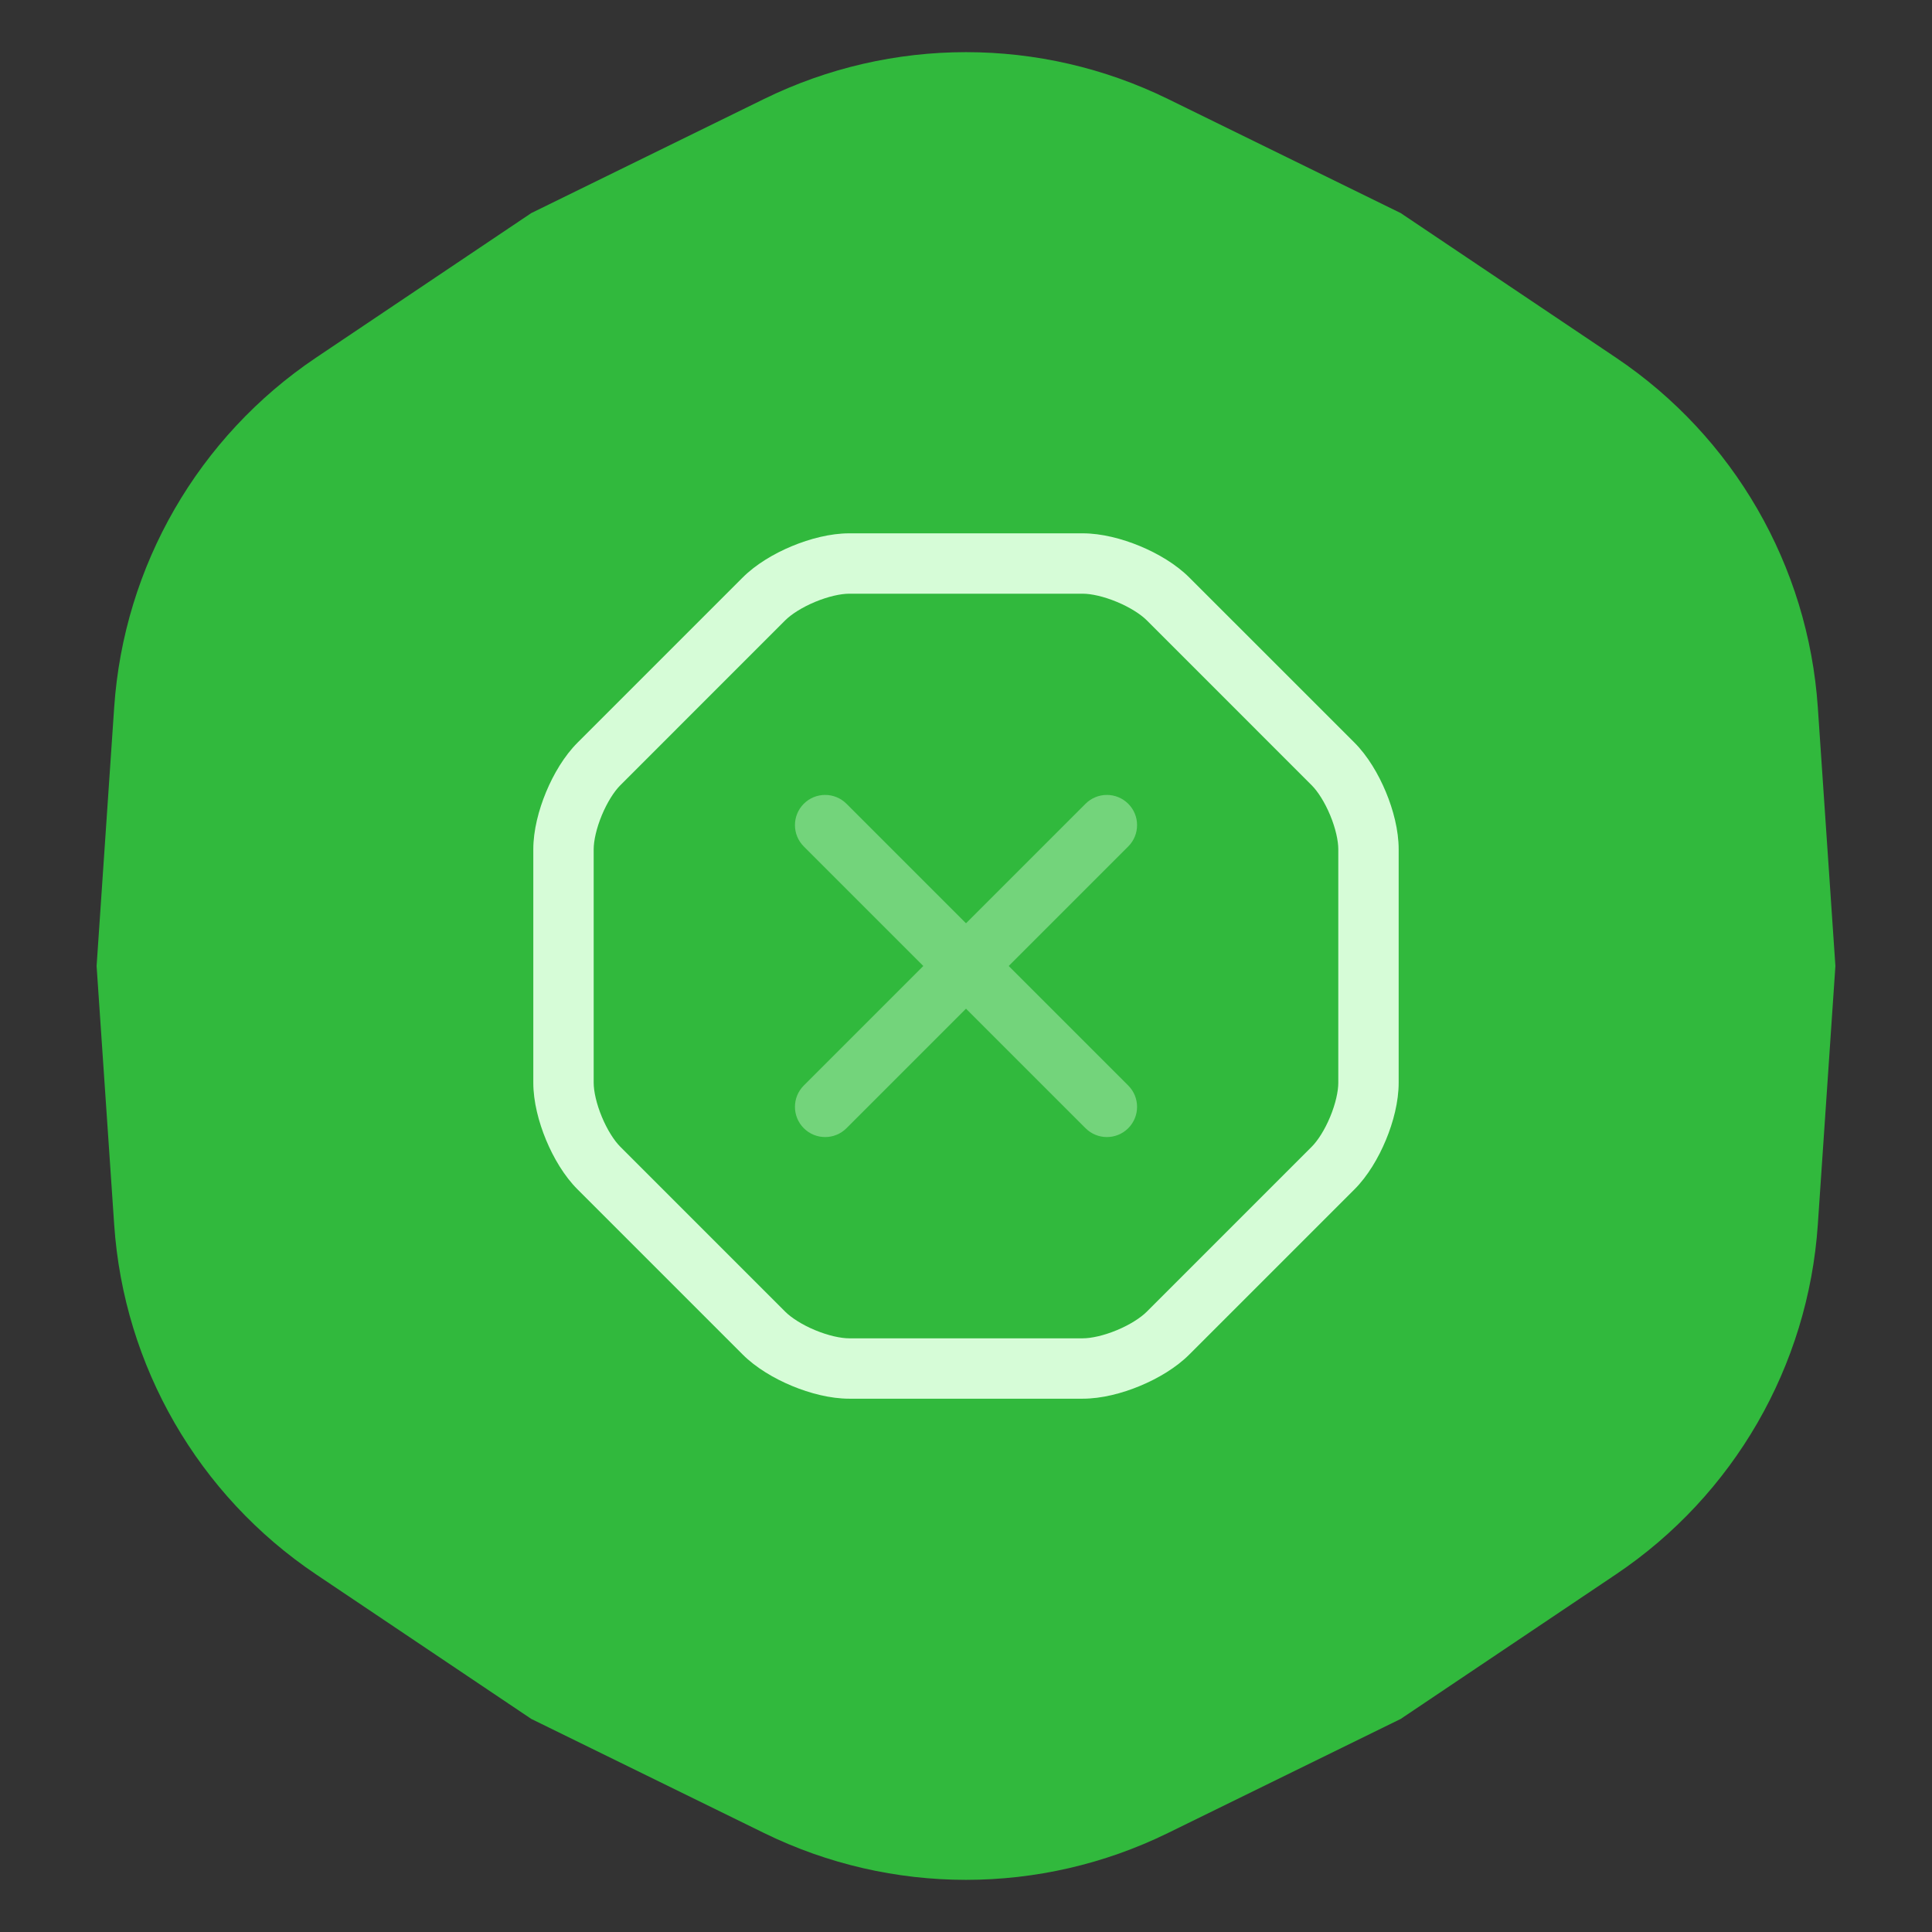 <svg width="80" height="80" viewBox="0 0 80 80" fill="none" xmlns="http://www.w3.org/2000/svg">
<rect x="0" y="0" width="80" height="80" fill="#333333" stroke="none"/>
<path d="M31.637 4.099C36.913 1.513 43.087 1.513 48.363 4.099L58 8.823L66.91 14.807C71.787 18.083 74.874 23.43 75.272 29.292L76 40L75.272 50.708C74.874 56.57 71.787 61.917 66.91 65.193L58 71.177L48.363 75.901C43.087 78.487 36.913 78.487 31.637 75.901L22 71.177L13.09 65.193C8.213 61.917 5.126 56.57 4.728 50.708L4 40L4.728 29.292C5.126 23.43 8.213 18.083 13.09 14.807L22 8.823L31.637 4.099Z" fill="#31B93D"/>
<path fill-rule="evenodd" clip-rule="evenodd" d="M32.795 22.613C33.535 22.306 34.385 22.084 35.166 22.084H44.833C45.614 22.084 46.465 22.306 47.204 22.613C47.944 22.92 48.7 23.366 49.25 23.917L56.084 30.75C56.634 31.3 57.08 32.056 57.387 32.796C57.695 33.535 57.916 34.386 57.916 35.167V44.834C57.916 45.615 57.695 46.466 57.387 47.205C57.08 47.945 56.634 48.701 56.084 49.251L49.25 56.084C48.7 56.635 47.944 57.081 47.204 57.388C46.465 57.696 45.614 57.917 44.833 57.917H35.166C34.385 57.917 33.535 57.696 32.795 57.388C32.055 57.081 31.299 56.635 30.749 56.084L31.633 55.201L30.749 56.084L23.916 49.251C23.365 48.701 22.919 47.945 22.612 47.205C22.305 46.466 22.083 45.615 22.083 44.834V35.167C22.083 34.386 22.305 33.535 22.612 32.796C22.919 32.056 23.365 31.3 23.916 30.75L24.8 31.634L23.916 30.75L30.749 23.917L31.633 24.801L30.749 23.917C31.299 23.366 32.055 22.92 32.795 22.613ZM33.754 24.922C33.211 25.148 32.767 25.435 32.517 25.684L25.684 32.518L24.813 31.648L25.684 32.518C25.434 32.767 25.147 33.212 24.921 33.755C24.695 34.299 24.583 34.815 24.583 35.167V44.834C24.583 45.186 24.695 45.702 24.921 46.246C25.147 46.79 25.434 47.234 25.684 47.483L32.517 54.317C32.767 54.566 33.211 54.854 33.754 55.08C34.298 55.306 34.814 55.417 35.166 55.417H44.833C45.185 55.417 45.701 55.306 46.245 55.08C46.789 54.854 47.233 54.566 47.483 54.317L54.316 47.483C54.565 47.234 54.853 46.79 55.079 46.246C55.305 45.702 55.416 45.186 55.416 44.834V35.167C55.416 34.815 55.305 34.299 55.079 33.755C54.853 33.212 54.565 32.767 54.316 32.518L47.483 25.684C47.233 25.435 46.789 25.148 46.245 24.922C45.701 24.696 45.185 24.584 44.833 24.584H35.166C34.814 24.584 34.298 24.696 33.754 24.922Z" fill="#D6FCD7"/>
<g opacity="0.4">
<path fill-rule="evenodd" clip-rule="evenodd" d="M46.718 33.282C47.206 33.77 47.206 34.562 46.718 35.05L35.051 46.717C34.563 47.205 33.771 47.205 33.283 46.717C32.795 46.228 32.795 45.437 33.283 44.949L44.95 33.282C45.438 32.794 46.229 32.794 46.718 33.282Z" fill="#D6FCD7"/>
<path fill-rule="evenodd" clip-rule="evenodd" d="M33.283 33.282C33.771 32.794 34.563 32.794 35.051 33.282L46.718 44.949C47.206 45.437 47.206 46.228 46.718 46.717C46.229 47.205 45.438 47.205 44.95 46.717L33.283 35.05C32.795 34.562 32.795 33.77 33.283 33.282Z" fill="#D6FCD7"/>
</g>
</svg>
